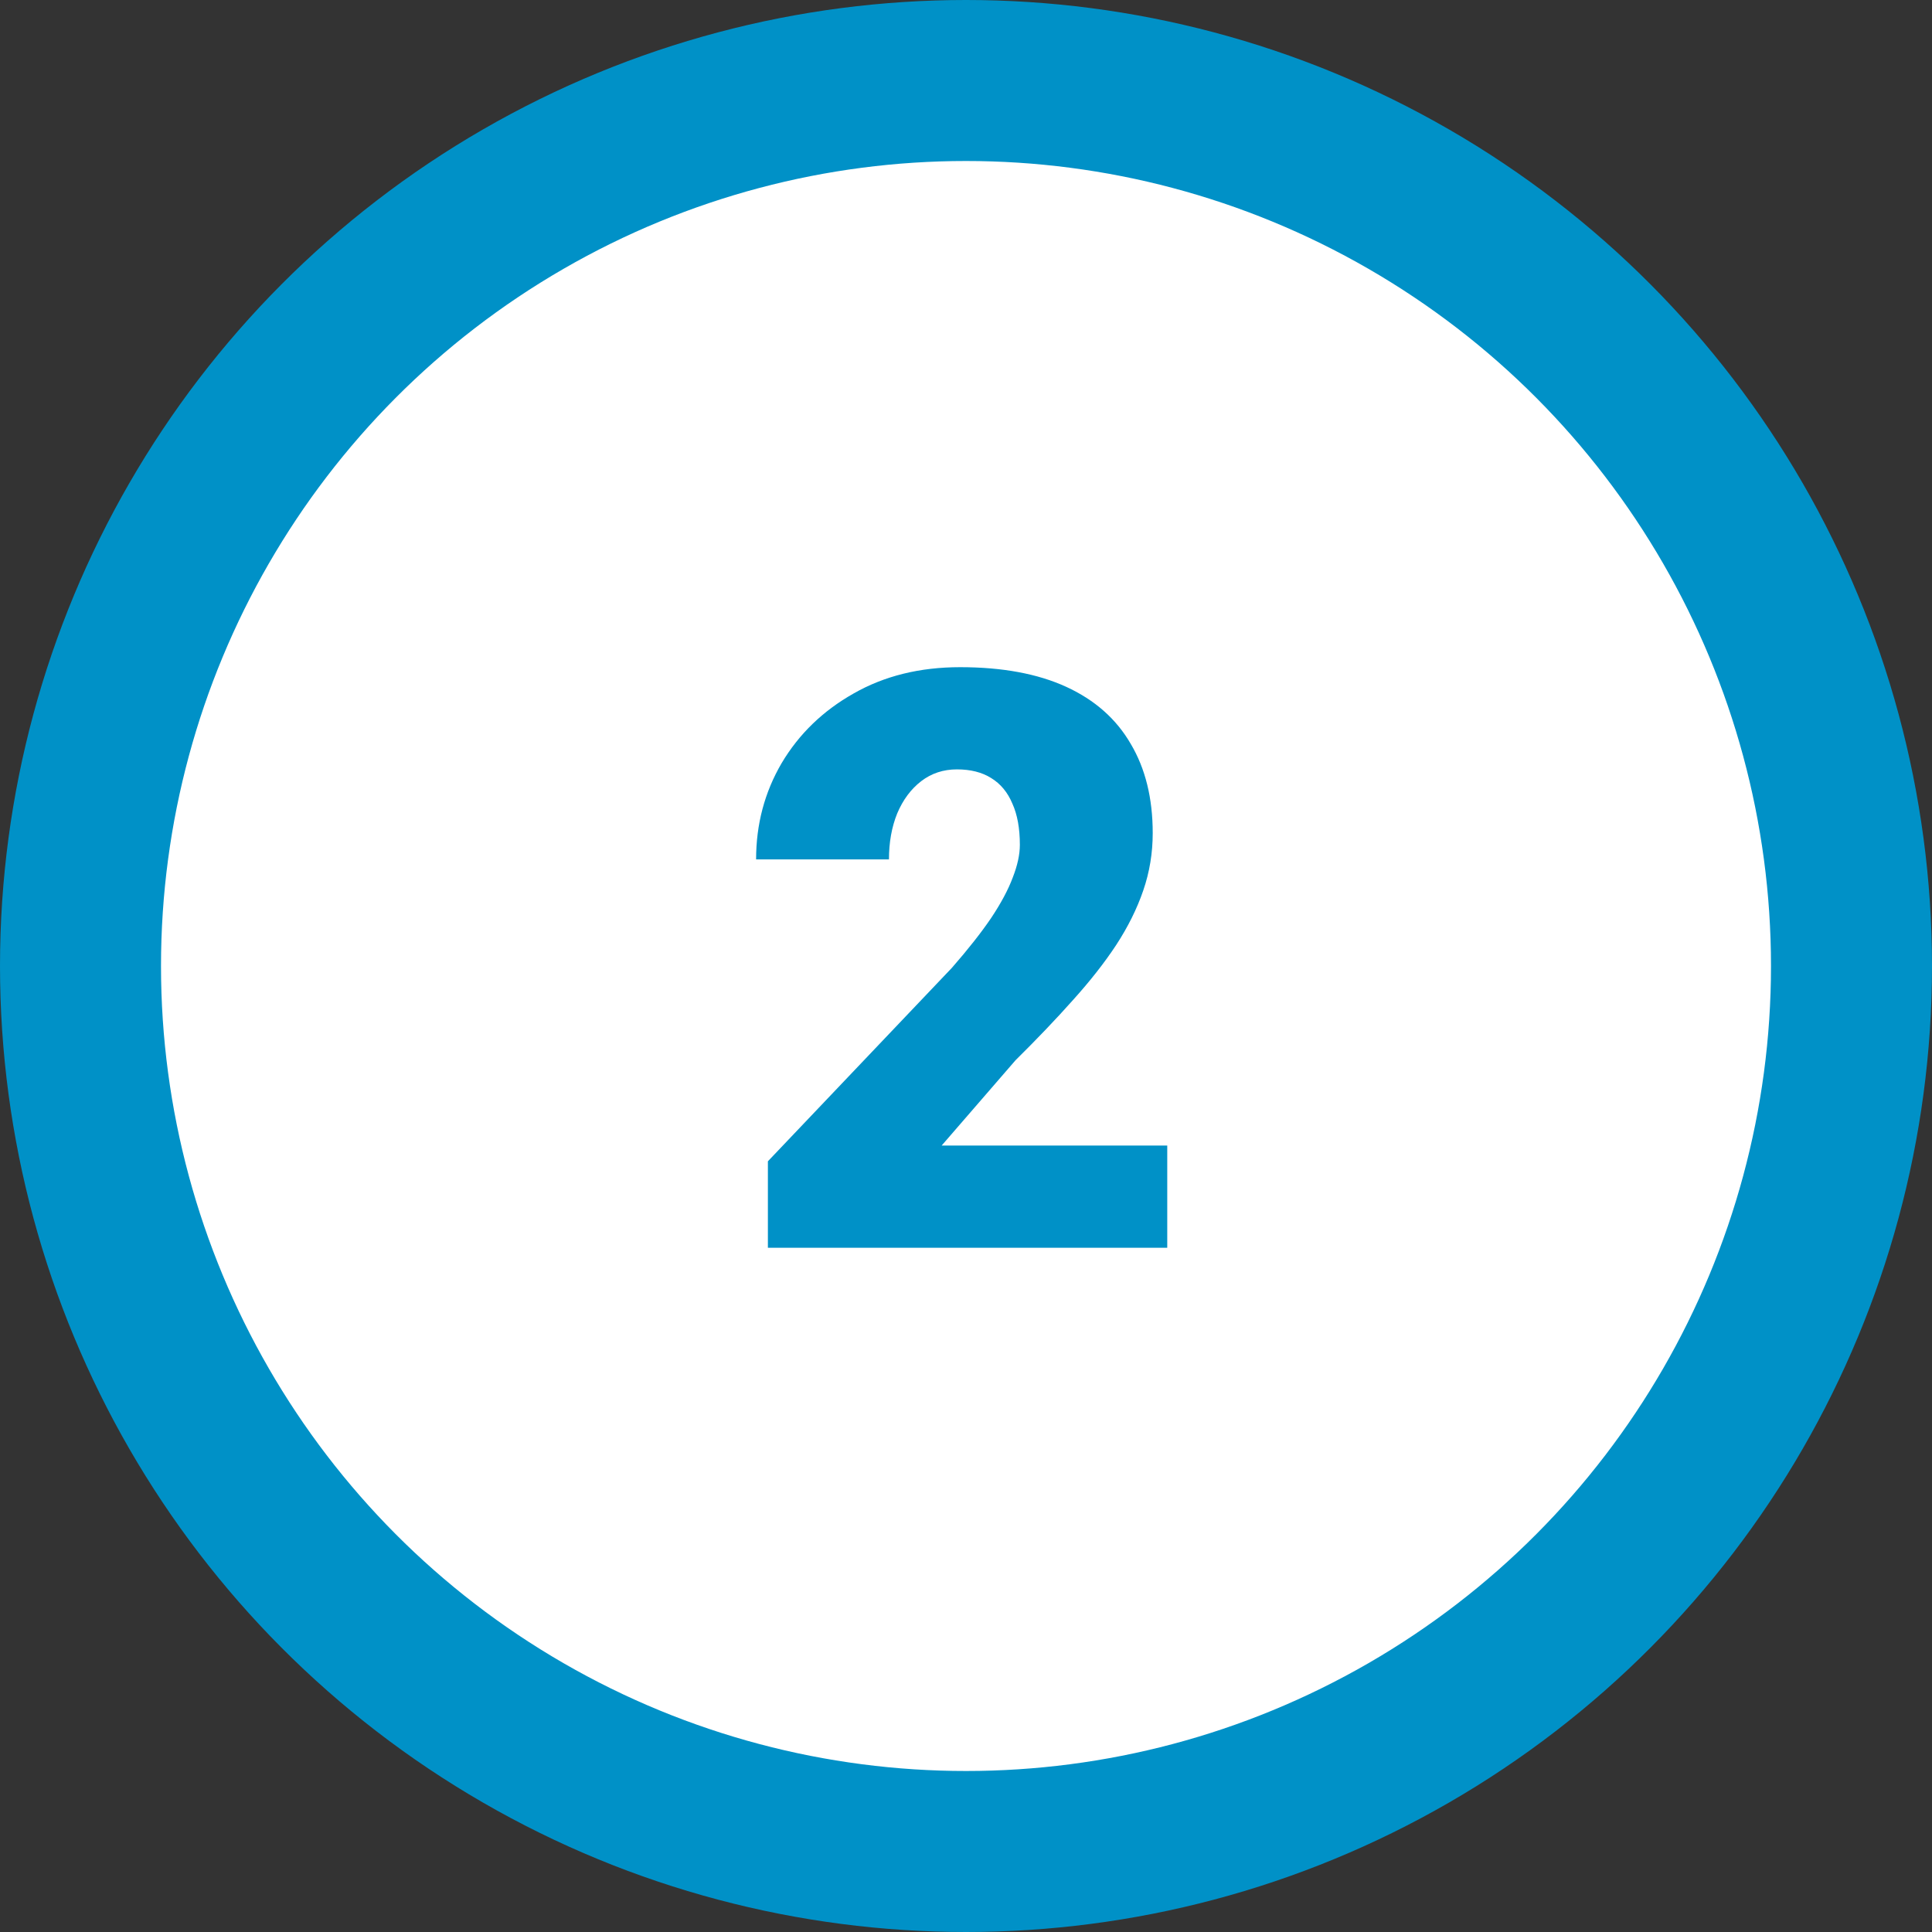 <svg width="48" height="48" viewBox="0 0 48 48" fill="none" xmlns="http://www.w3.org/2000/svg">
<rect x="0" y="0" width="48" height="48" fill="#333333" stroke="none"/>
<circle cx="24" cy="24" r="22" fill="white" stroke="#0091C7" stroke-width="4"/>
<path d="M29 28.461V31H19.078V28.852L23.648 24.047C24.052 23.585 24.378 23.171 24.625 22.807C24.872 22.436 25.051 22.1 25.162 21.801C25.279 21.501 25.338 21.231 25.338 20.99C25.338 20.58 25.276 20.238 25.152 19.965C25.035 19.685 24.859 19.473 24.625 19.33C24.397 19.187 24.114 19.115 23.775 19.115C23.437 19.115 23.141 19.213 22.887 19.408C22.633 19.604 22.434 19.87 22.291 20.209C22.154 20.547 22.086 20.928 22.086 21.352H18.785C18.785 20.479 18.997 19.682 19.42 18.959C19.85 18.236 20.445 17.66 21.207 17.23C21.969 16.794 22.851 16.576 23.854 16.576C24.902 16.576 25.781 16.739 26.49 17.064C27.2 17.39 27.734 17.862 28.092 18.48C28.456 19.092 28.639 19.831 28.639 20.697C28.639 21.192 28.561 21.667 28.404 22.123C28.248 22.579 28.023 23.031 27.73 23.48C27.438 23.923 27.079 24.379 26.656 24.848C26.24 25.316 25.764 25.814 25.23 26.342L23.395 28.461H29Z" fill="#0091C7"/>
</svg>

